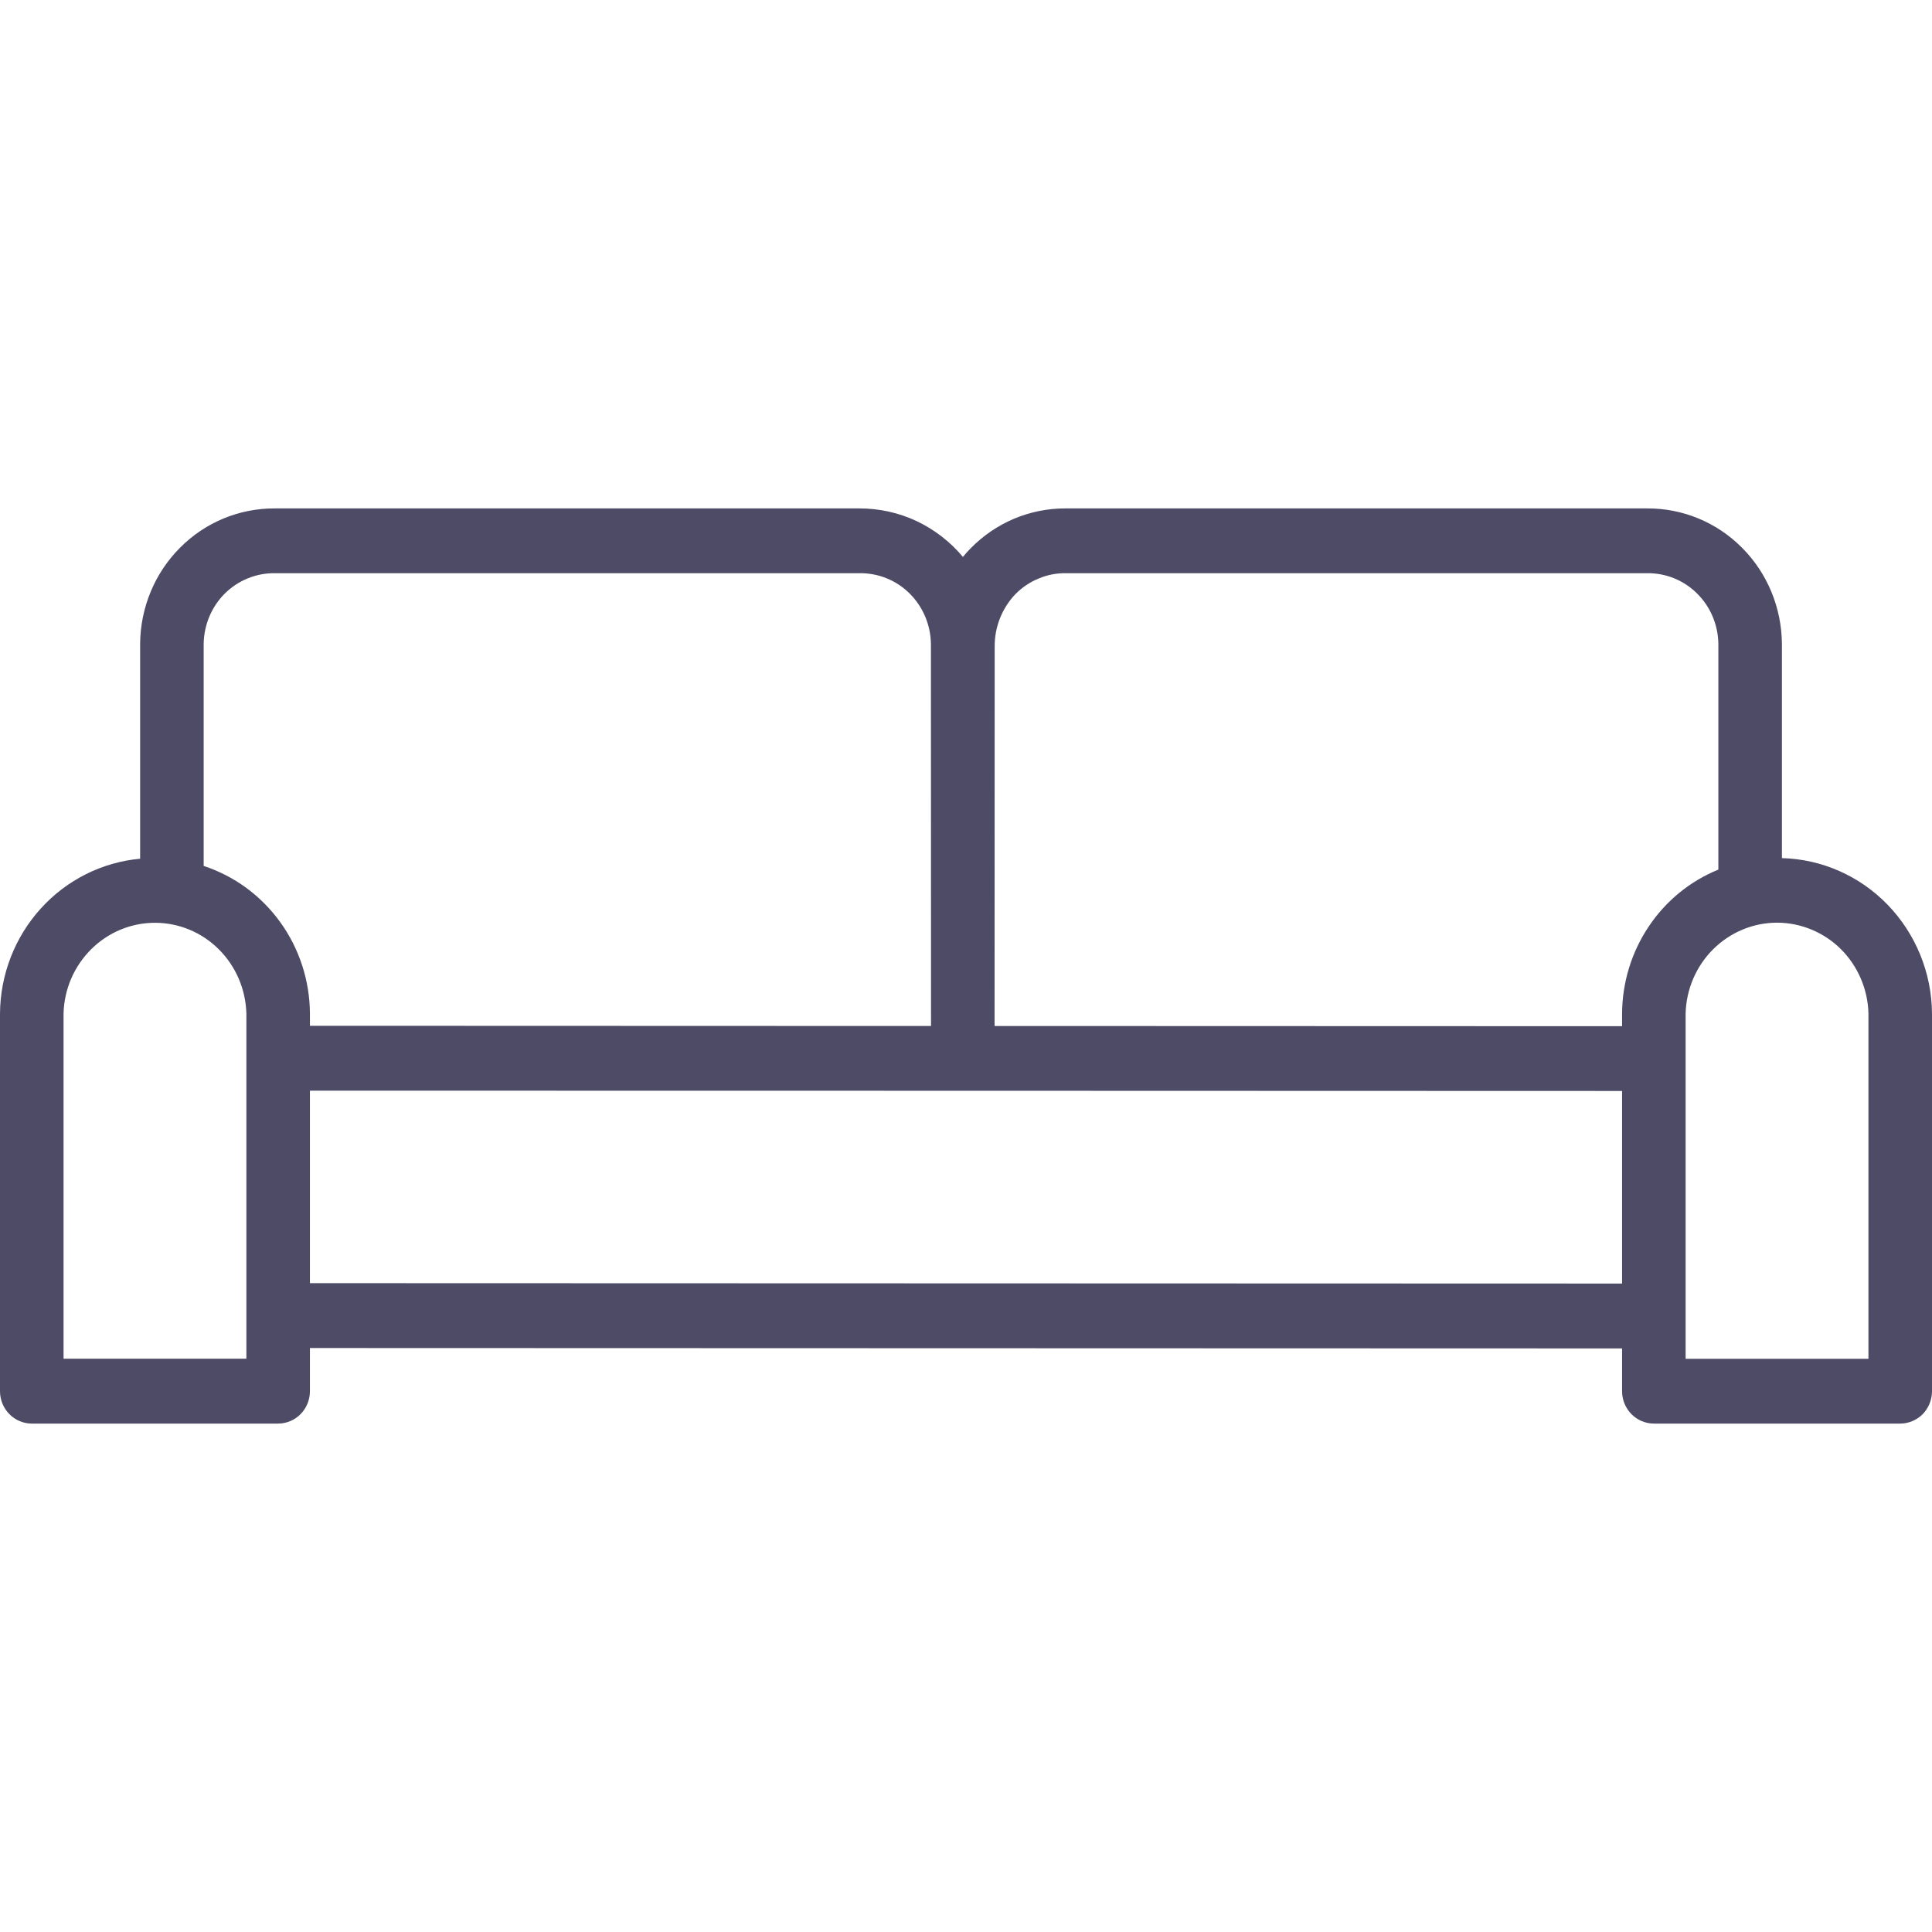 <svg width="19" height="19" viewBox="0 0 19 19" fill="none" xmlns="http://www.w3.org/2000/svg">
<path d="M17.524 8.439V6.331C17.521 5.975 17.38 5.635 17.131 5.386C16.883 5.136 16.547 4.998 16.199 5H10.48C10.306 4.999 10.134 5.034 9.973 5.101C9.812 5.169 9.666 5.269 9.543 5.395C9.517 5.421 9.493 5.448 9.47 5.477C9.344 5.327 9.189 5.207 9.013 5.124C8.838 5.042 8.647 5 8.454 5H2.703C2.355 4.998 2.019 5.136 1.771 5.386C1.522 5.635 1.381 5.975 1.378 6.331V8.445C1.004 8.479 0.655 8.654 0.401 8.935C0.146 9.216 0.003 9.584 0 9.967V13.681C0 13.766 0.033 13.847 0.092 13.907C0.15 13.966 0.23 14 0.312 14H2.735C2.818 14 2.898 13.966 2.956 13.907C3.015 13.847 3.048 13.766 3.048 13.681V13.257L15.952 13.261V13.681C15.952 13.766 15.985 13.847 16.044 13.907C16.102 13.966 16.182 14 16.265 14H18.688C18.77 14 18.85 13.966 18.909 13.907C18.967 13.847 19 13.766 19 13.681V9.967C18.997 9.567 18.84 9.184 18.565 8.899C18.29 8.614 17.916 8.449 17.524 8.439ZM9.985 5.844C10.05 5.778 10.127 5.725 10.213 5.69C10.297 5.654 10.388 5.636 10.48 5.637H16.199C16.382 5.635 16.558 5.706 16.689 5.836C16.821 5.966 16.896 6.144 16.899 6.331V8.552C16.621 8.665 16.382 8.86 16.214 9.112C16.045 9.364 15.954 9.662 15.952 9.967V10.092L9.781 10.09L9.782 6.363C9.781 6.267 9.798 6.172 9.833 6.083C9.868 5.994 9.92 5.912 9.985 5.844ZM2.703 5.637H8.454C8.637 5.635 8.814 5.706 8.945 5.836C9.076 5.966 9.152 6.144 9.155 6.331L9.156 10.09L3.048 10.088V9.967C3.046 9.644 2.944 9.329 2.756 9.069C2.568 8.808 2.305 8.615 2.003 8.516V6.331C2.006 6.144 2.081 5.966 2.212 5.836C2.344 5.706 2.52 5.635 2.703 5.637V5.637ZM2.423 13.362H0.625V9.967C0.631 9.728 0.729 9.502 0.897 9.335C1.065 9.168 1.29 9.075 1.524 9.075C1.758 9.075 1.983 9.168 2.151 9.335C2.319 9.502 2.416 9.728 2.423 9.967V13.362ZM3.048 12.619V10.726L9.468 10.727H9.469L15.952 10.729V12.623L3.048 12.619ZM18.375 13.363H16.577V9.967C16.583 9.728 16.681 9.501 16.849 9.334C17.017 9.168 17.242 9.074 17.476 9.074C17.71 9.074 17.936 9.168 18.104 9.334C18.271 9.501 18.369 9.728 18.375 9.967V13.363Z" fill="#4E4B66"/>
</svg>
